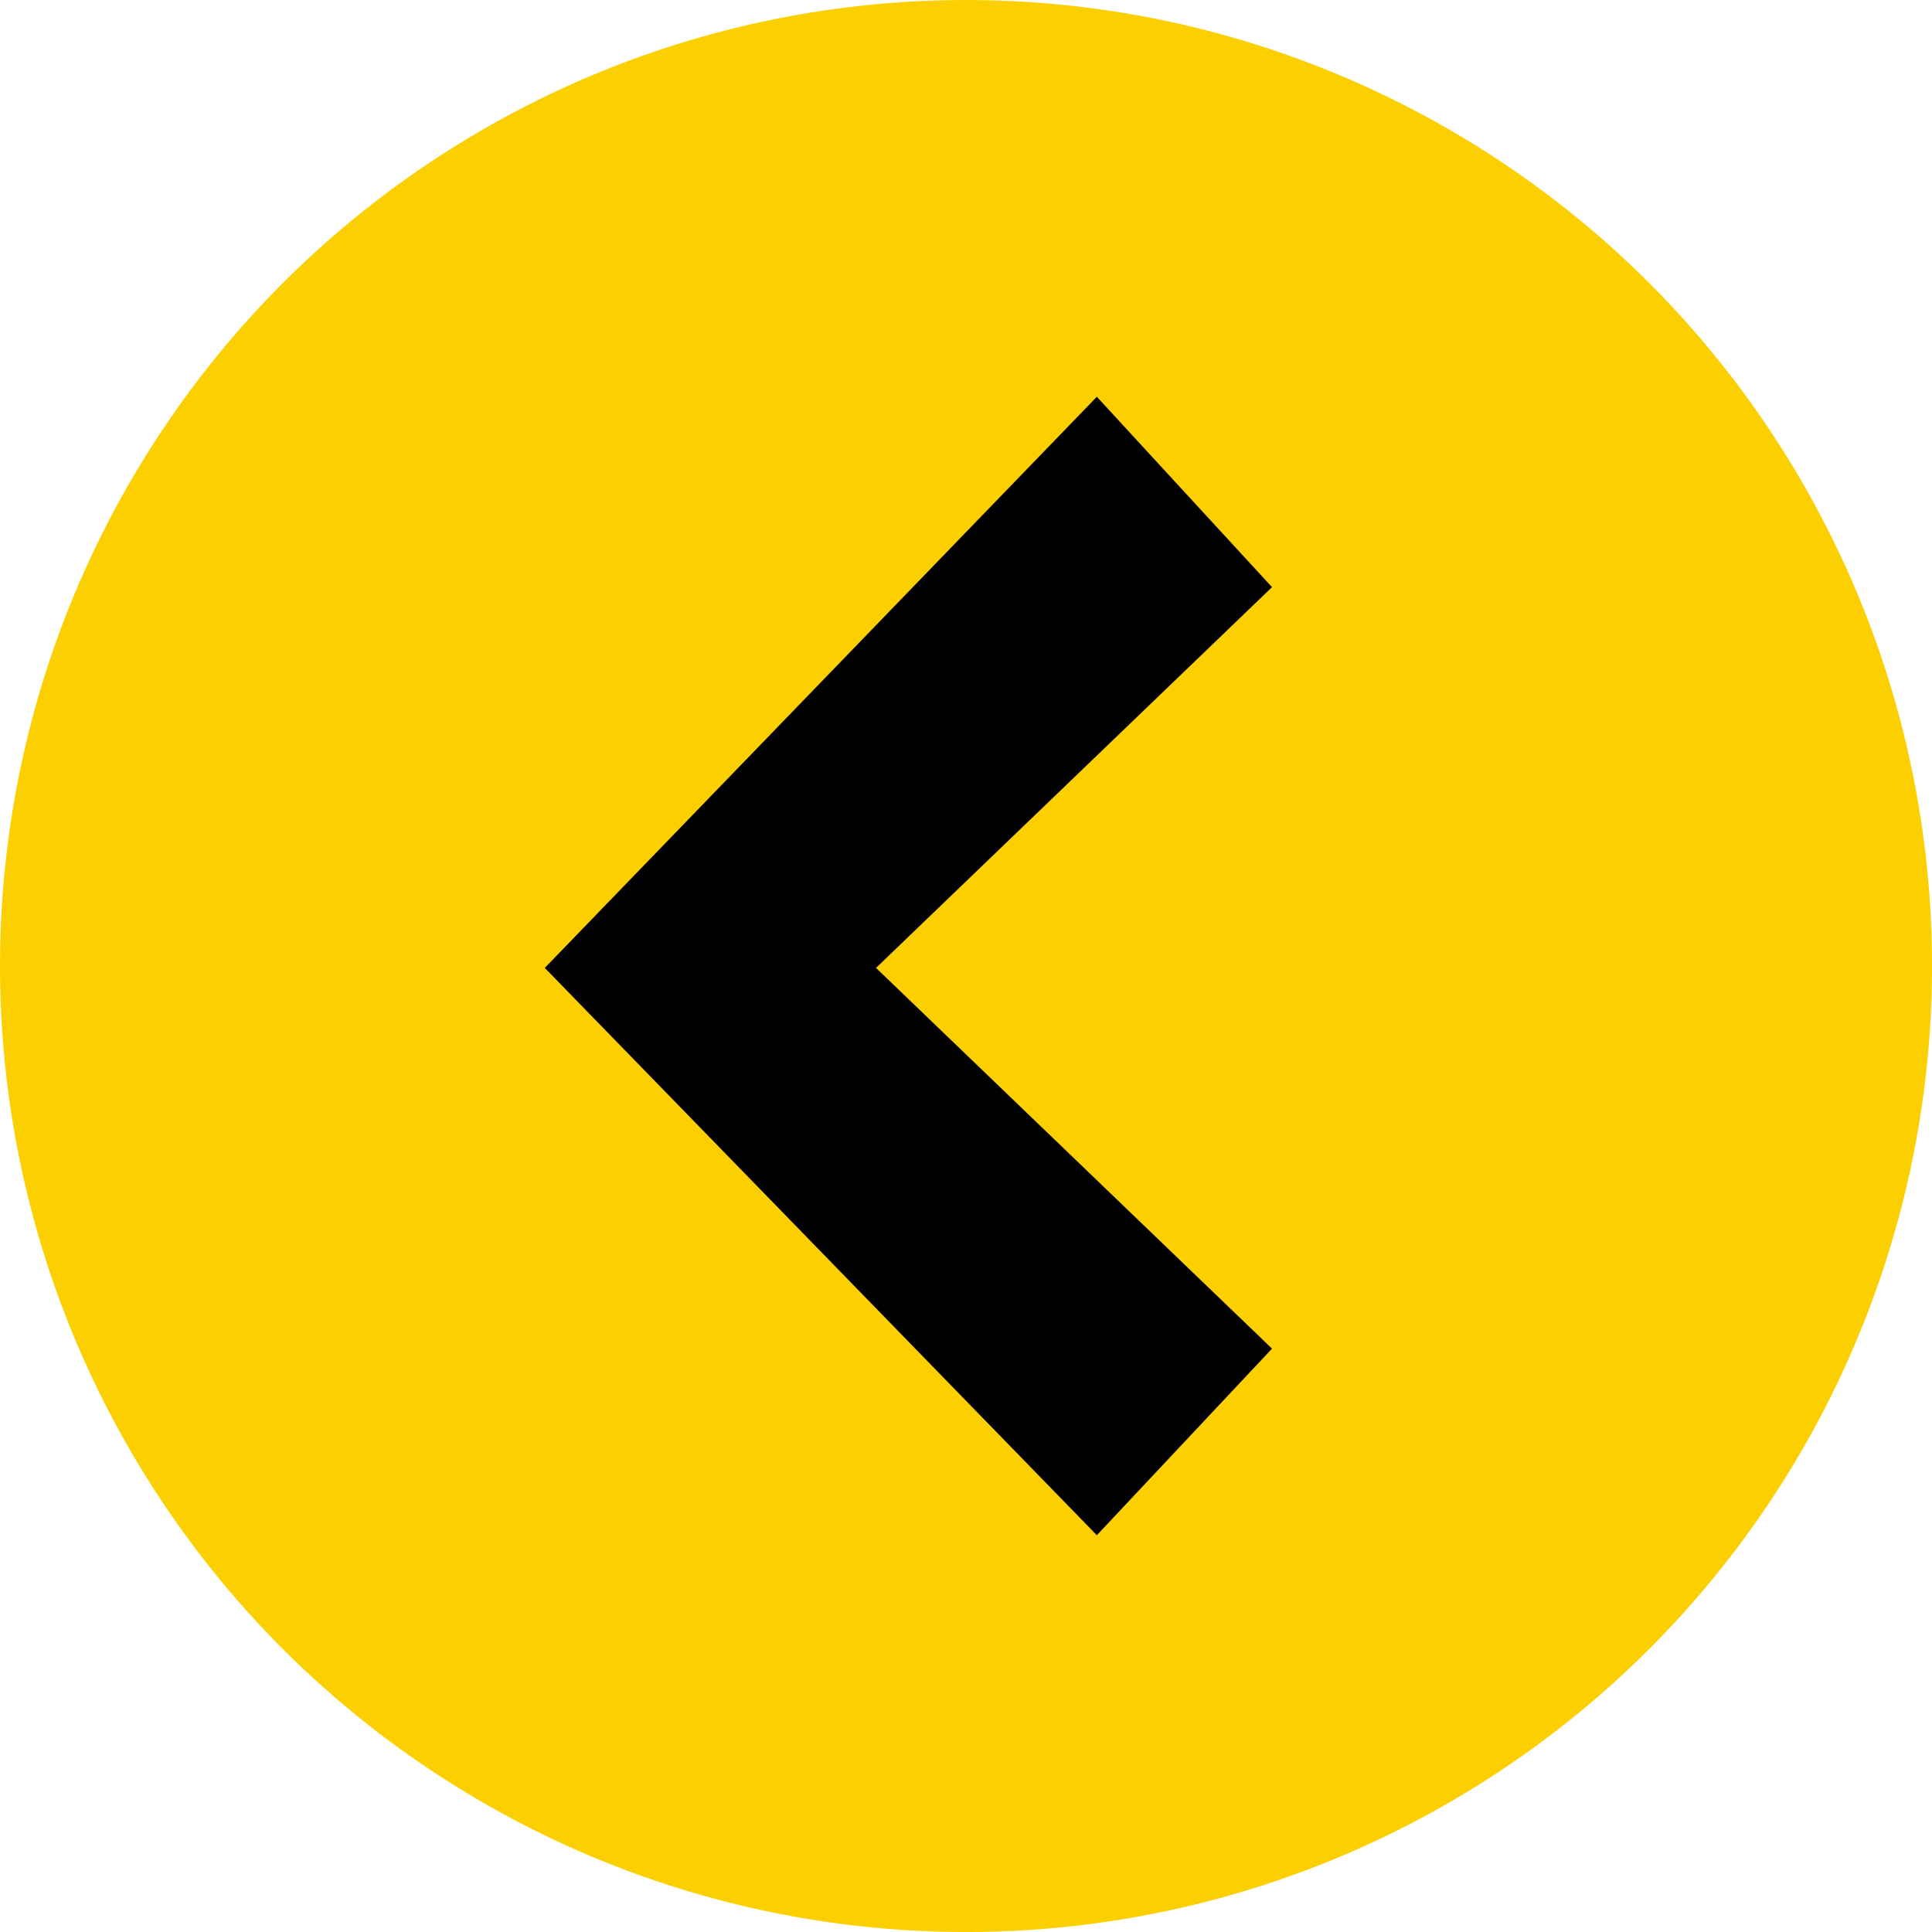 <?xml version="1.0" encoding="UTF-8"?> <!-- Creator: CorelDRAW 2018 (64-Bit) --> <svg xmlns="http://www.w3.org/2000/svg" xmlns:xlink="http://www.w3.org/1999/xlink" xml:space="preserve" width="12.916mm" height="12.916mm" version="1.0" style="shape-rendering:geometricPrecision; text-rendering:geometricPrecision; image-rendering:optimizeQuality; fill-rule:evenodd; clip-rule:evenodd" viewBox="0 0 490.71 490.71"> <defs> <style type="text/css"> <![CDATA[ .fil0 {fill:#FCCF00} .fil1 {fill:black;fill-rule:nonzero} ]]> </style> </defs> <g id="Layer_x0020_1">  <circle class="fil0" cx="245.36" cy="245.36" r="245.36"></circle> <polygon class="fil1" points="278.59,389.93 323.08,342.54 222.5,245.84 323.08,149.13 278.59,100.78 138.37,245.84 "></polygon> </g> </svg> 